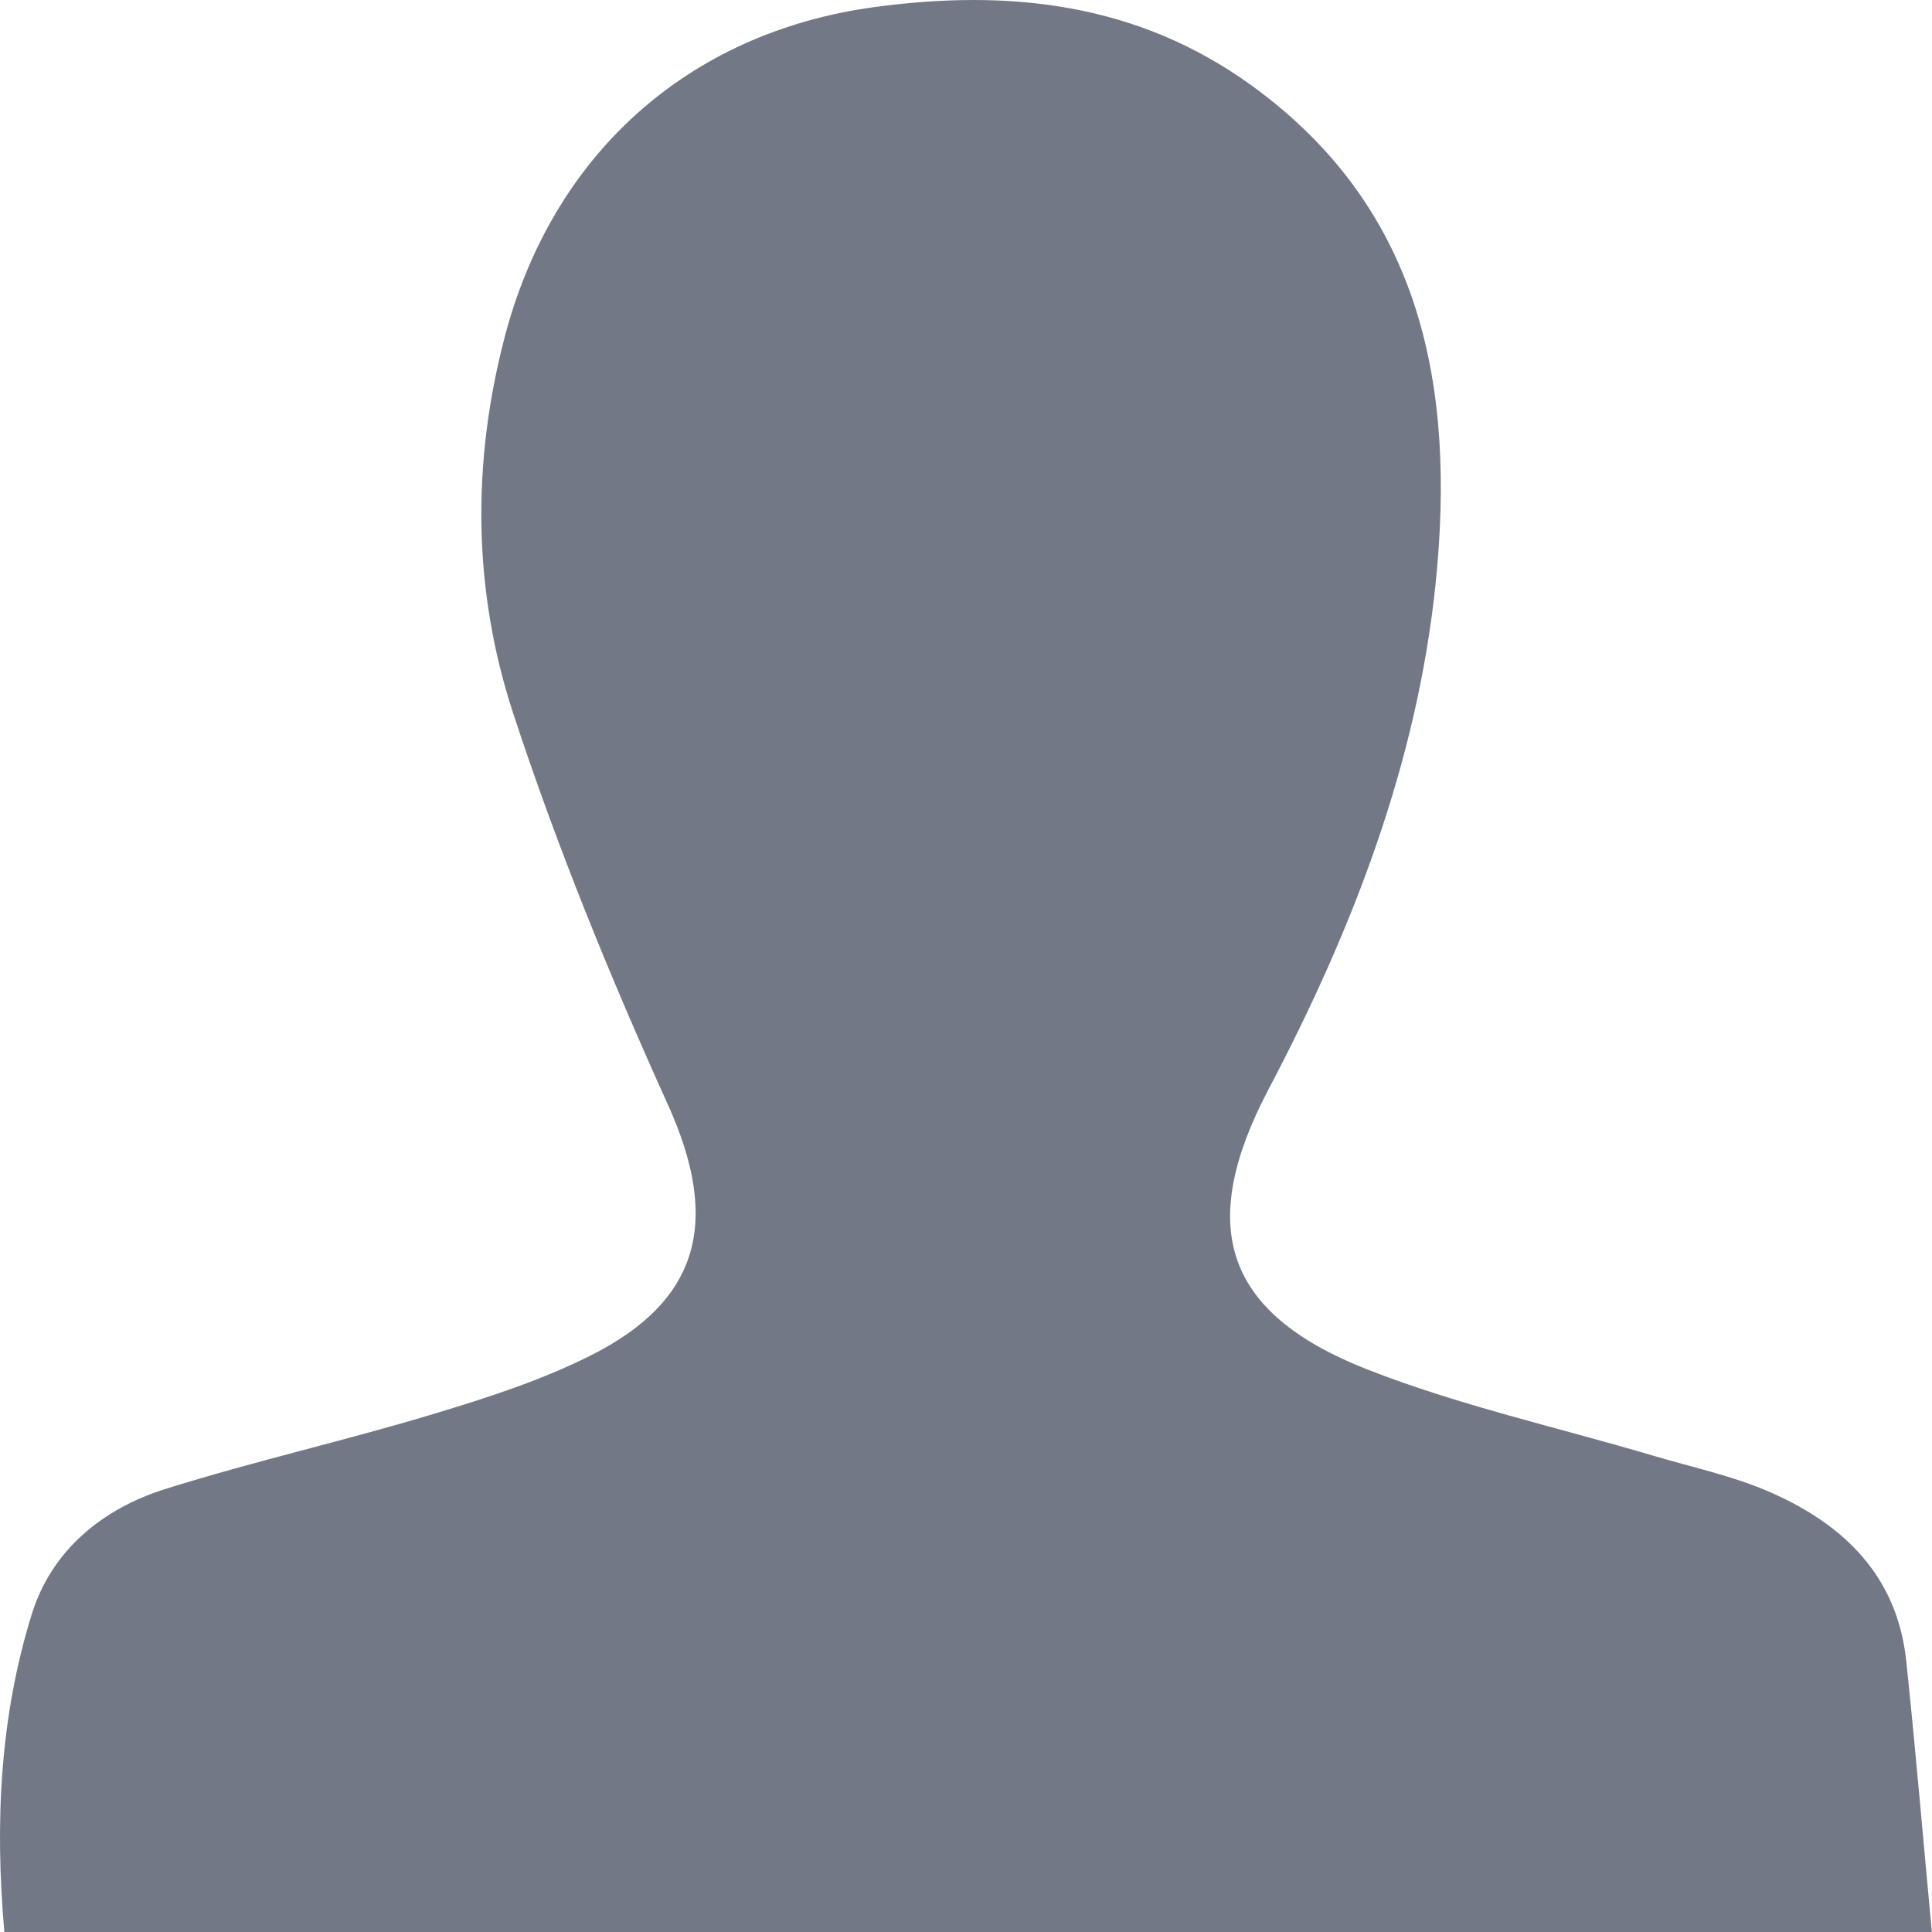<svg width="12" height="12" viewBox="0 0 12 12" fill="none" xmlns="http://www.w3.org/2000/svg">
<path d="M0.027 12C-0.033 11.32 -5.9858e-05 10.66 0.198 10.024C0.322 9.627 0.638 9.371 1.025 9.249C1.576 9.076 2.141 8.949 2.694 8.782C3.022 8.683 3.355 8.576 3.661 8.423C4.357 8.077 4.472 7.576 4.148 6.86C3.789 6.067 3.458 5.256 3.187 4.429C2.939 3.673 2.929 2.884 3.133 2.1C3.427 0.967 4.265 0.205 5.424 0.045C6.264 -0.07 7.065 0.016 7.778 0.534C8.842 1.307 9.04 2.419 8.917 3.623C8.802 4.741 8.399 5.779 7.878 6.768C7.433 7.615 7.601 8.153 8.485 8.503C9.062 8.73 9.674 8.865 10.27 9.042C10.515 9.115 10.769 9.168 11.001 9.271C11.452 9.47 11.784 9.788 11.84 10.316C11.898 10.868 11.945 11.422 11.999 12L0.027 12Z" fill="#737886"/>
</svg>
